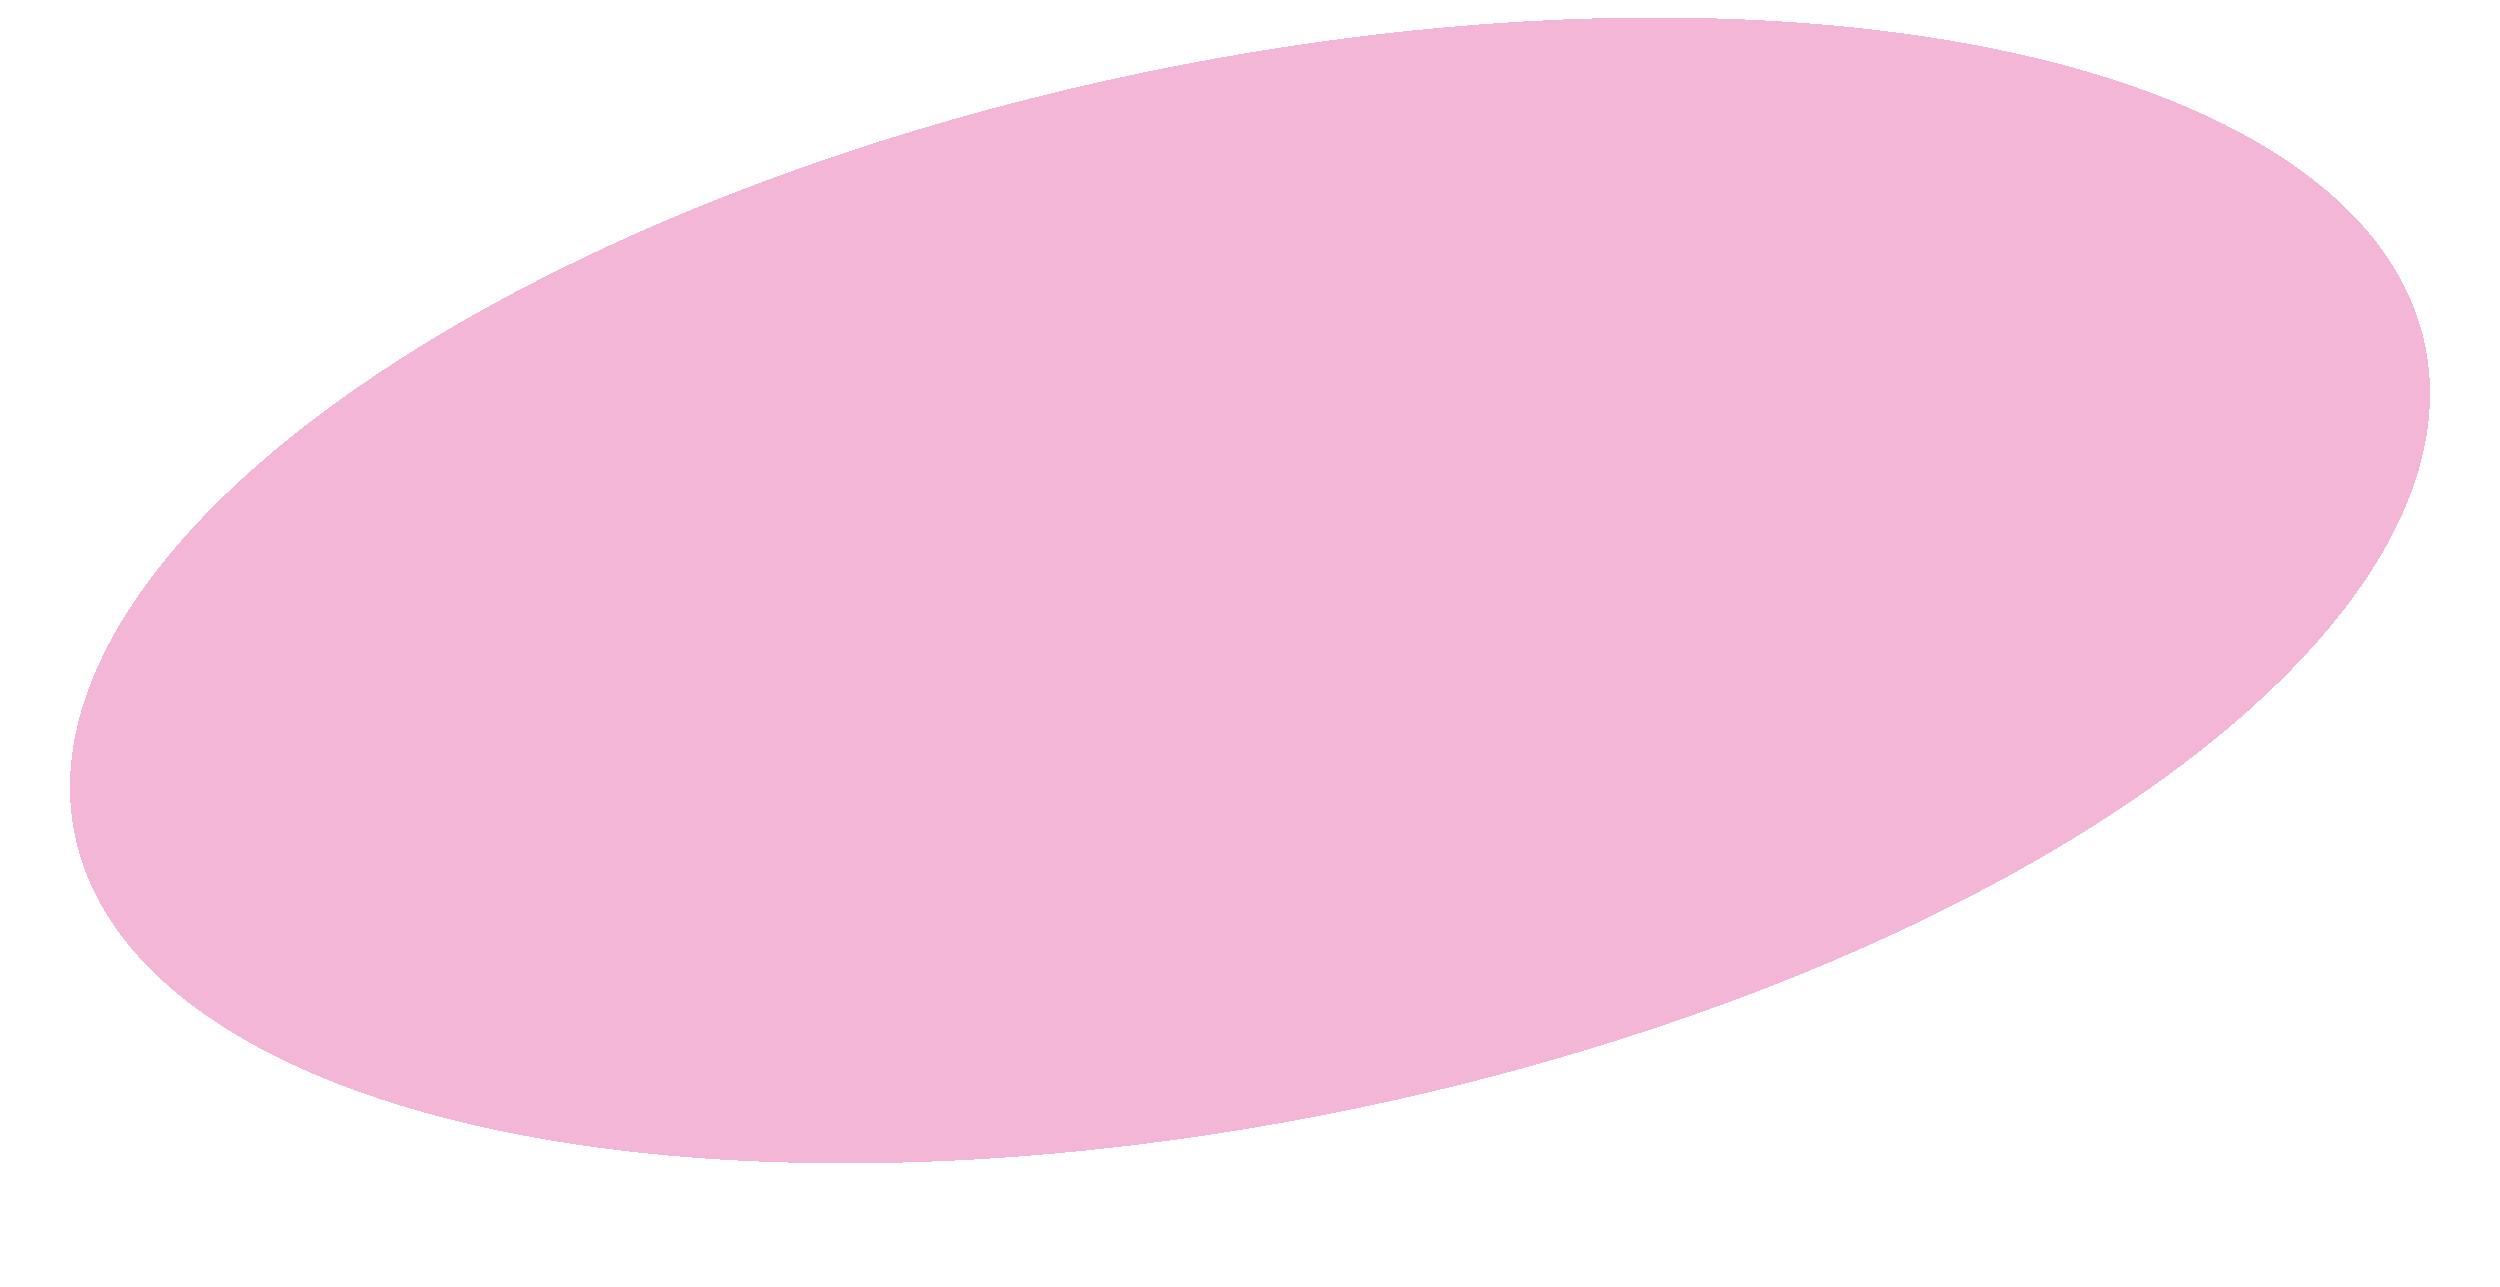 <?xml version="1.0" encoding="UTF-8"?> <svg xmlns="http://www.w3.org/2000/svg" width="573" height="295" viewBox="0 0 573 295" fill="none"> <g filter="url(#filter0_d_472_427)"> <ellipse cx="286.5" cy="131.326" rx="275.132" ry="121.205" transform="rotate(-11.792 286.5 131.326)" fill="#D90A79" fill-opacity="0.3" shape-rendering="crispEdges"></ellipse> </g> <defs> <filter id="filter0_d_472_427" x="0" y="0" width="573" height="294.691" filterUnits="userSpaceOnUse" color-interpolation-filters="sRGB"> <feFlood flood-opacity="0" result="BackgroundImageFix"></feFlood> <feColorMatrix in="SourceAlpha" type="matrix" values="0 0 0 0 0 0 0 0 0 0 0 0 0 0 0 0 0 0 127 0" result="hardAlpha"></feColorMatrix> <feOffset dy="4"></feOffset> <feGaussianBlur stdDeviation="2"></feGaussianBlur> <feComposite in2="hardAlpha" operator="out"></feComposite> <feColorMatrix type="matrix" values="0 0 0 0 0 0 0 0 0 0 0 0 0 0 0 0 0 0 0.25 0"></feColorMatrix> <feBlend mode="normal" in2="BackgroundImageFix" result="effect1_dropShadow_472_427"></feBlend> <feBlend mode="normal" in="SourceGraphic" in2="effect1_dropShadow_472_427" result="shape"></feBlend> </filter> </defs> </svg> 